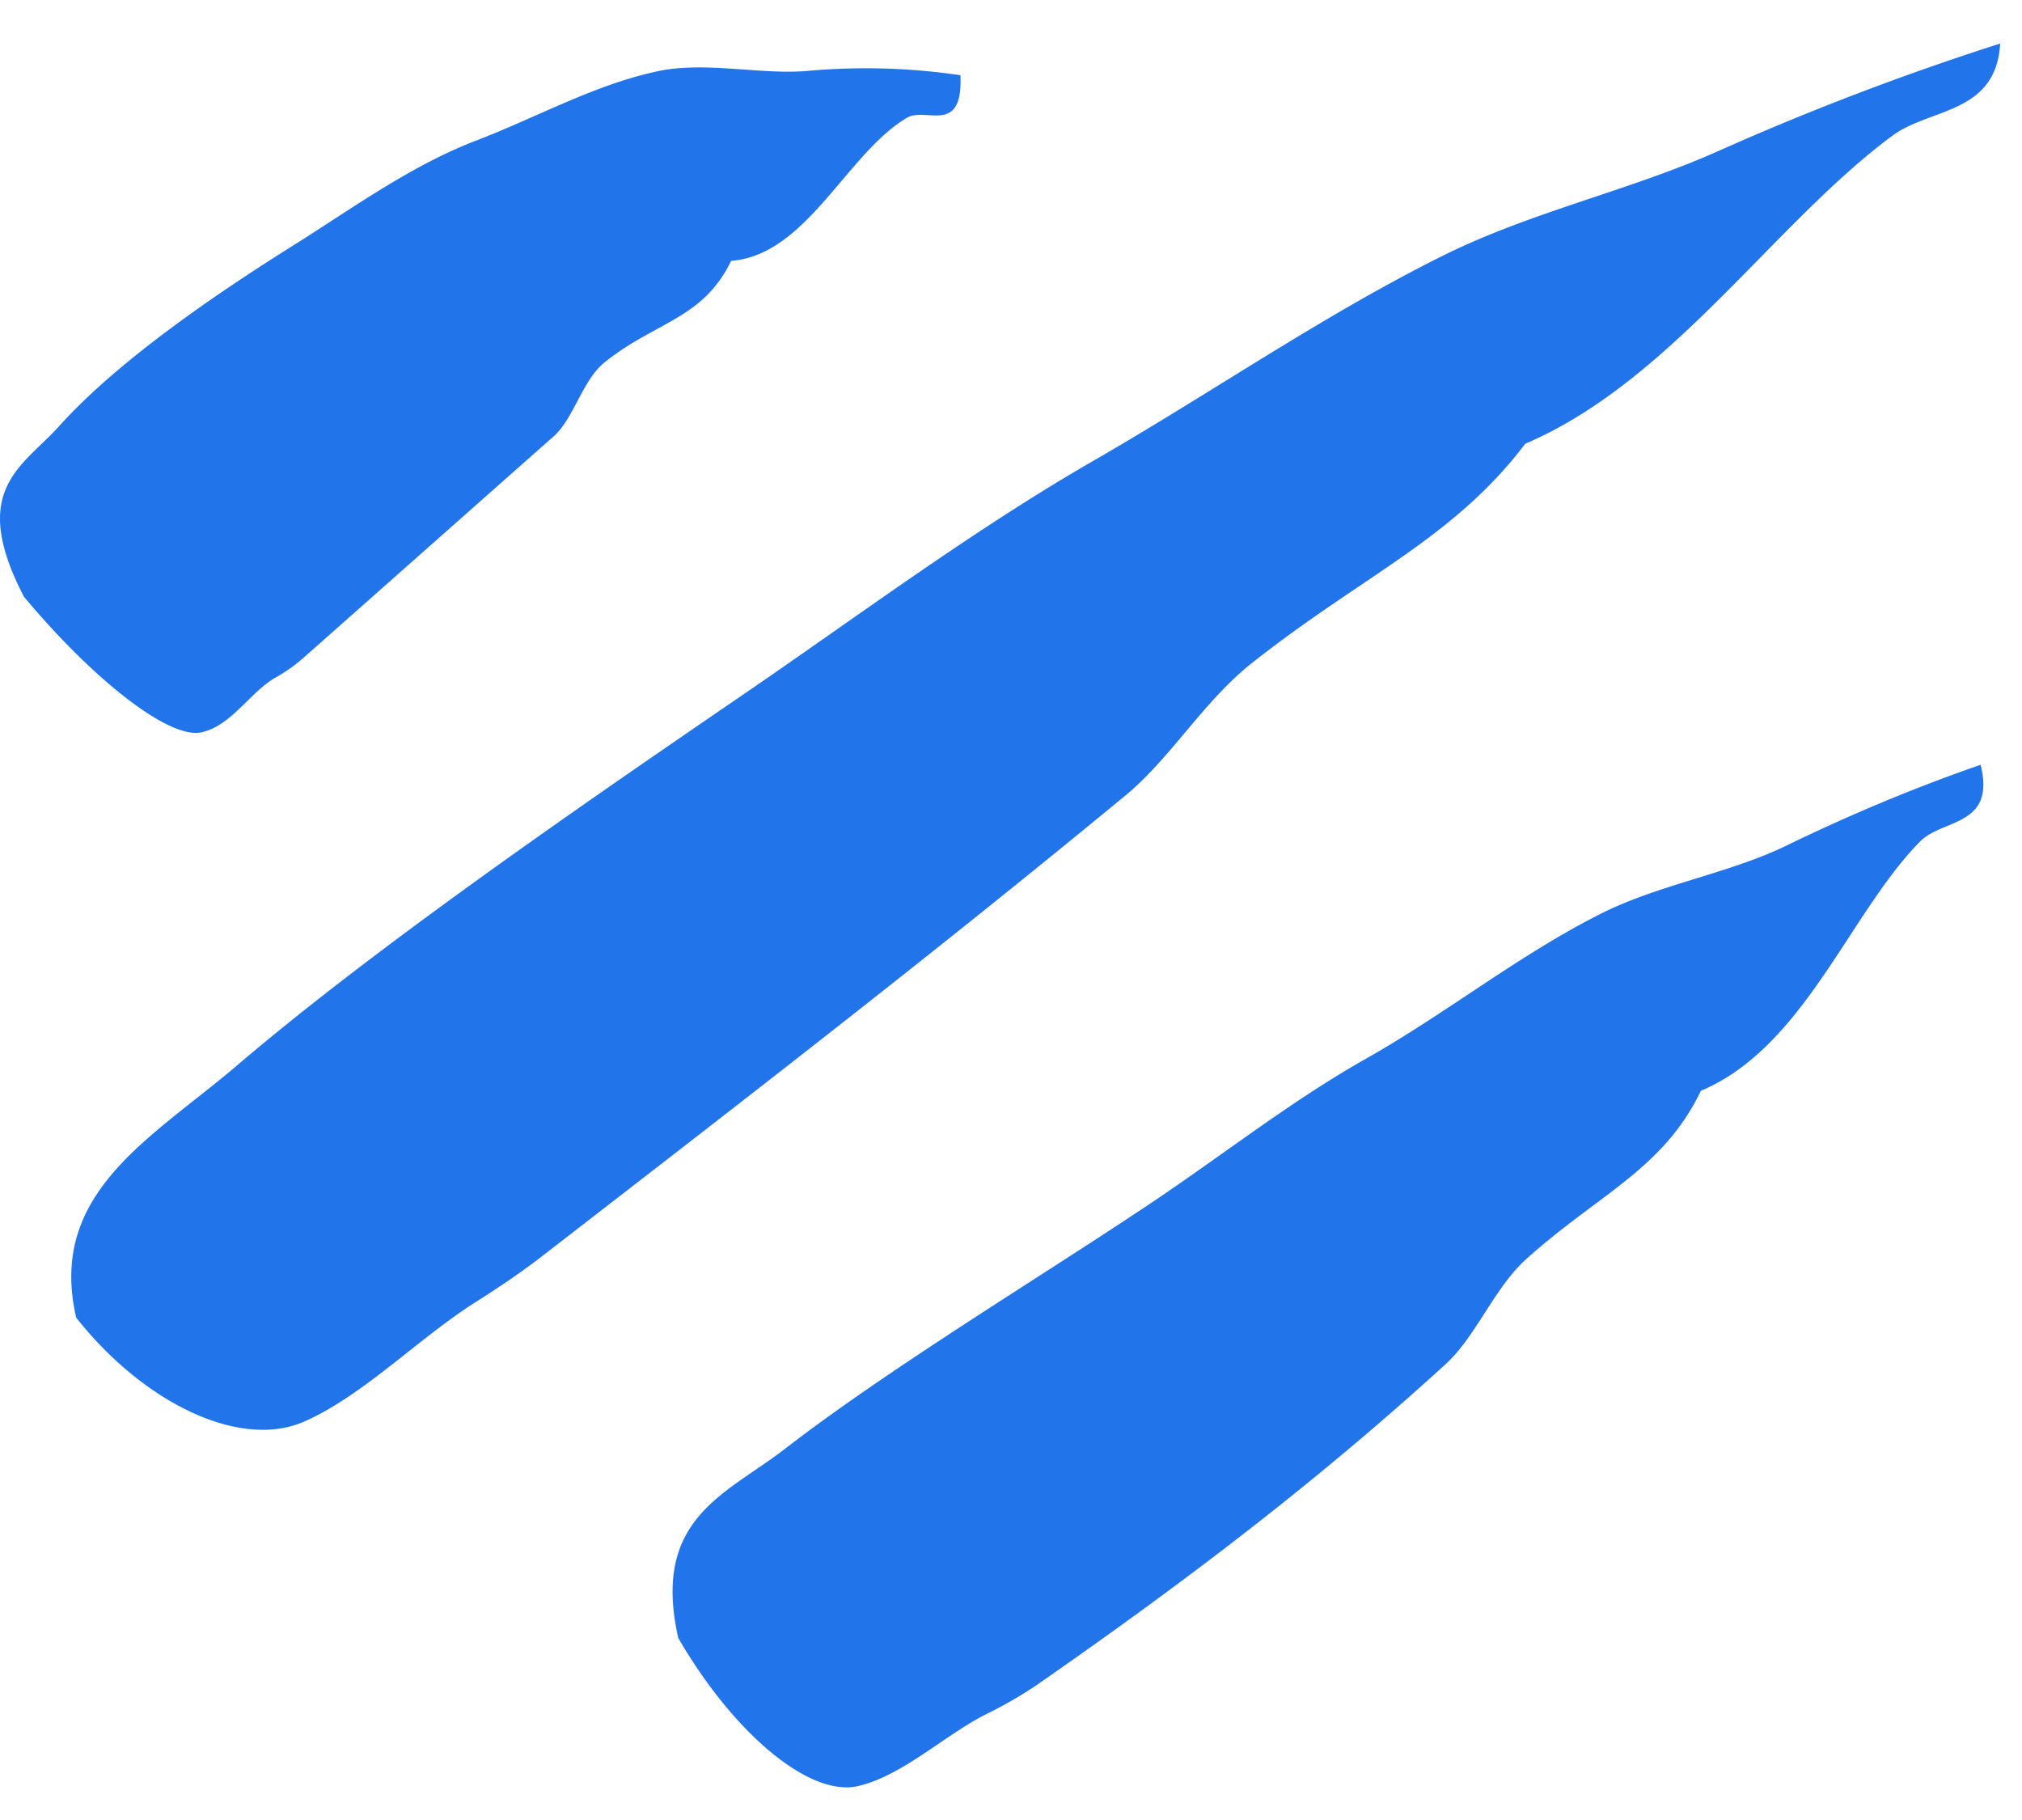 <svg width="30" height="27" xmlns="http://www.w3.org/2000/svg"><path d="M14.25 1.116c.039.899-.51.468-.79.629-.894.524-1.491 2.04-2.612 2.125-.423.87-1.121.898-1.874 1.503-.327.256-.463.839-.756 1.097L4.524 9.74a2.395 2.395 0 01-.44.314c-.378.219-.656.717-1.096.81-.475.106-1.601-.775-2.633-2.012C-.47 7.265.33 6.928.873 6.327c.916-1.022 2.48-2.064 3.585-2.753.843-.537 1.677-1.13 2.59-1.482.935-.357 1.779-.842 2.738-1.041.7-.141 1.522.063 2.206 0a9.596 9.596 0 012.258.065m15.426-.47c-.06 1.046-1.038.955-1.593 1.363C26.32 3.31 24.8 5.656 22.63 6.583c-1.07 1.412-2.411 1.952-4.056 3.254-.711.56-1.21 1.417-1.877 1.965-2.887 2.381-5.668 4.524-8.64 6.823-.303.236-.646.468-1.008.697-.834.528-1.675 1.394-2.543 1.77-.95.413-2.376-.279-3.375-1.544-.43-1.849 1.112-2.657 2.38-3.737 2.13-1.82 5.33-4.012 7.558-5.536 1.707-1.17 3.395-2.426 5.138-3.43 1.789-1.03 3.439-2.179 5.224-3.063 1.303-.643 2.758-.96 4.038-1.53A40.762 40.762 0 0129.676.646m-.29 10.7c.229.918-.566.8-.896 1.136-1.048 1.058-1.721 3.056-3.254 3.7-.563 1.17-1.522 1.532-2.603 2.507-.464.426-.731 1.128-1.177 1.542-1.94 1.77-3.91 3.263-6.082 4.772a6.36 6.36 0 01-.748.43c-.618.313-1.24.914-1.901 1.065-.731.161-1.856-.807-2.662-2.199-.401-1.784.715-2.129 1.6-2.818 1.49-1.15 3.693-2.49 5.192-3.486 1.154-.755 2.247-1.633 3.417-2.292 1.2-.68 2.244-1.52 3.44-2.128.868-.448 1.927-.61 2.79-1.029.92-.447 1.873-.85 2.884-1.2" fill="#2174EA" fill-rule="evenodd"/></svg>